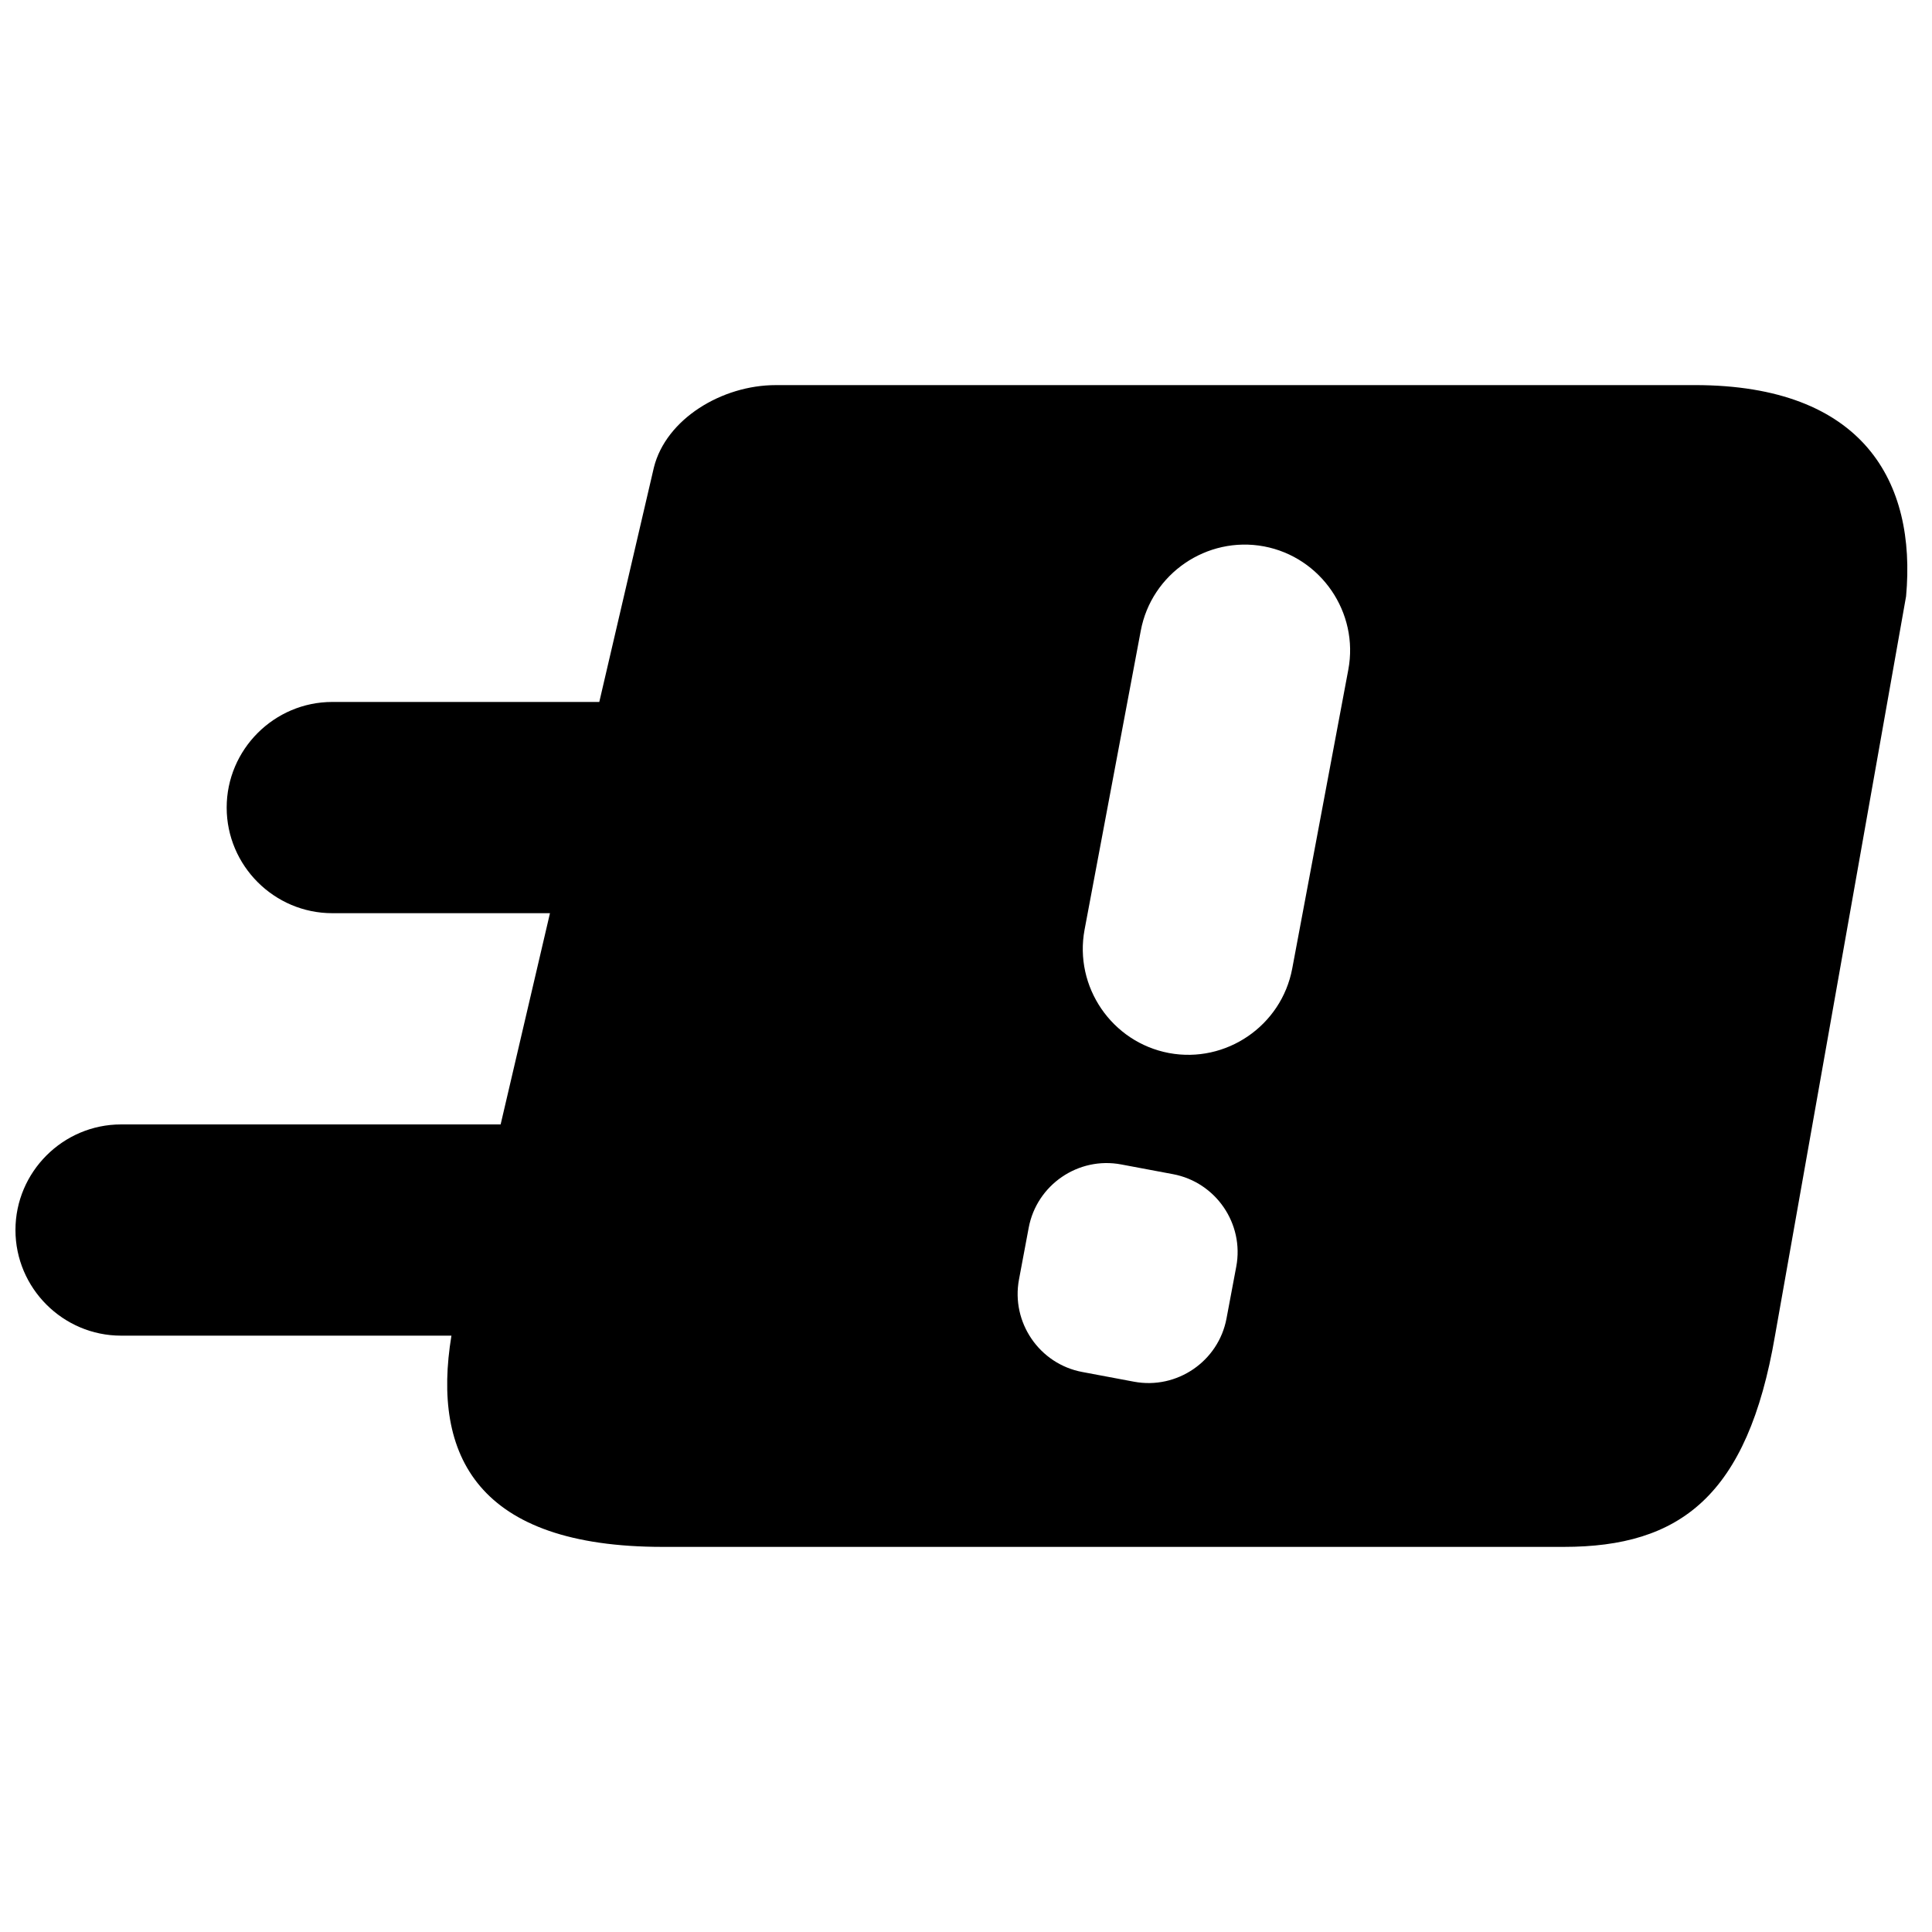 <?xml version="1.0" encoding="UTF-8"?>
<!-- Uploaded to: ICON Repo, www.svgrepo.com, Generator: ICON Repo Mixer Tools -->
<svg width="800px" height="800px" version="1.1" viewBox="144 144 512 512" xmlns="http://www.w3.org/2000/svg">
 <defs>
  <clipPath id="a">
   <path d="m148.09 246h501.91v308h-501.91z"/>
  </clipPath>
 </defs>
 <g clip-path="url(#a)">
  <path d="m593.15 246.06h-243.59c-14.219 0-29.055 8.953-32.273 21.828l-14.469 62.137h-70.758c-15.395 0-27.988 12.598-27.988 27.992s12.594 27.988 27.988 27.988h57.688l-13.074 55.98h-100.59c-15.395 0-27.988 12.594-27.988 27.988 0 15.395 12.594 27.988 27.988 27.988h87.551c-5.262 31.91 7 55.98 55.98 55.98h238.8c30.789 0 48.703-13.438 55.98-55.98l34.734-195.93c2.769-30.227-11.223-55.977-55.98-55.977zm-124.11 247.34c-2.125 11.363-13.152 18.895-24.516 16.766l-13.715-2.574c-11.367-2.129-18.895-13.156-16.766-24.52l2.574-13.715c2.125-11.363 13.152-18.922 24.52-16.766l13.715 2.574c11.363 2.129 18.918 13.156 16.766 24.52zm17.41-92.699c-2.856 15.141-17.547 25.191-32.664 22.363-15.141-2.856-25.188-17.551-22.363-32.691l14.891-79.211c2.828-15.141 17.523-25.191 32.664-22.363 15.113 2.856 25.191 17.551 22.336 32.691z" fill-rule="evenodd"/>
 </g>
</svg>
